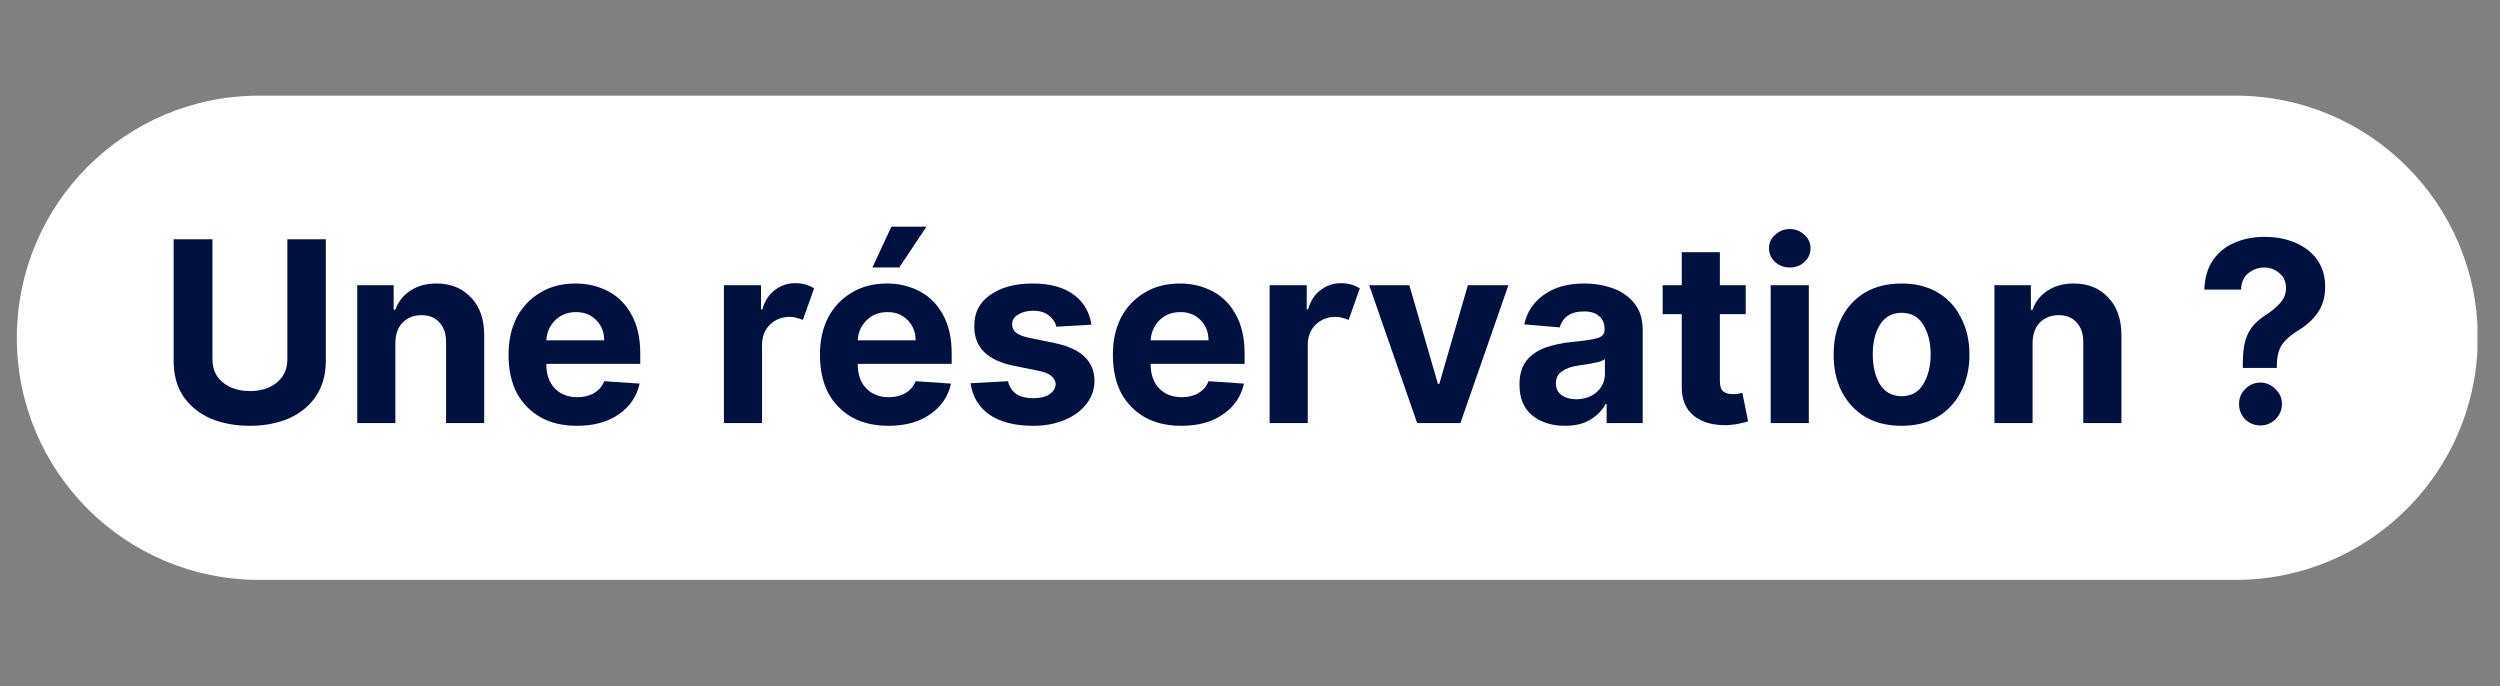 <svg xmlns="http://www.w3.org/2000/svg" xmlns:xlink="http://www.w3.org/1999/xlink" width="153" zoomAndPan="magnify" viewBox="0 0 114.75 31.5" height="42" preserveAspectRatio="xMidYMid meet" version="1.2"><rect x="0" y="0" width="114.75" height="31.5" fill="#808080" stroke="none"/><defs><clipPath id="50d9e50097"><path d="M 0.773 4.391 L 113.73 4.391 L 113.73 26.617 L 0.773 26.617 Z M 0.773 4.391 "/></clipPath><clipPath id="e885ae28fd"><path d="M 11.887 4.391 L 102.617 4.391 C 108.754 4.391 113.73 9.367 113.73 15.504 C 113.73 21.641 108.754 26.617 102.617 26.617 L 11.887 26.617 C 5.75 26.617 0.773 21.641 0.773 15.504 C 0.773 9.367 5.75 4.391 11.887 4.391 Z M 11.887 4.391 "/></clipPath></defs><g id="57bacb4b1b"><g clip-rule="nonzero" clip-path="url(#50d9e50097)"><g clip-rule="nonzero" clip-path="url(#e885ae28fd)"><path style=" stroke:none;fill-rule:nonzero;fill:#ffffff;fill-opacity:1;" d="M 0.773 4.391 L 113.715 4.391 L 113.715 26.617 L 0.773 26.617 Z M 0.773 4.391 "/></g></g><g style="fill:#00113f;fill-opacity:1;"><g transform="translate(7.236, 19.419)"><path style="stroke:none" d="M 5.953 -8.438 L 7.719 -8.438 L 7.719 -2.859 C 7.719 -2.223 7.566 -1.68 7.266 -1.234 C 6.973 -0.797 6.562 -0.457 6.031 -0.219 C 5.508 0.008 4.91 0.125 4.234 0.125 C 3.547 0.125 2.938 0.008 2.406 -0.219 C 1.883 -0.457 1.473 -0.797 1.172 -1.234 C 0.879 -1.68 0.734 -2.223 0.734 -2.859 L 0.734 -8.438 L 2.516 -8.438 L 2.516 -2.922 C 2.516 -2.473 2.676 -2.117 3 -1.859 C 3.32 -1.598 3.734 -1.469 4.234 -1.469 C 4.734 -1.469 5.145 -1.598 5.469 -1.859 C 5.789 -2.117 5.953 -2.473 5.953 -2.922 Z M 5.953 -8.438 "/></g></g><g style="fill:#00113f;fill-opacity:1;"><g transform="translate(15.694, 19.419)"><path style="stroke:none" d="M 2.453 -3.656 L 2.453 0 L 0.703 0 L 0.703 -6.328 L 2.375 -6.328 L 2.375 -5.203 L 2.453 -5.203 C 2.586 -5.578 2.816 -5.867 3.141 -6.078 C 3.473 -6.297 3.875 -6.406 4.344 -6.406 C 5 -6.406 5.523 -6.191 5.922 -5.766 C 6.328 -5.348 6.531 -4.77 6.531 -4.031 L 6.531 0 L 4.781 0 L 4.781 -3.719 C 4.781 -4.102 4.676 -4.406 4.469 -4.625 C 4.27 -4.844 4 -4.953 3.656 -4.953 C 3.301 -4.953 3.008 -4.836 2.781 -4.609 C 2.562 -4.379 2.453 -4.062 2.453 -3.656 Z M 2.453 -3.656 "/></g></g><g style="fill:#00113f;fill-opacity:1;"><g transform="translate(22.904, 19.419)"><path style="stroke:none" d="M 3.578 0.125 C 2.93 0.125 2.375 -0.004 1.906 -0.266 C 1.438 -0.535 1.07 -0.91 0.812 -1.391 C 0.562 -1.879 0.438 -2.461 0.438 -3.141 C 0.438 -3.785 0.562 -4.352 0.812 -4.844 C 1.07 -5.332 1.43 -5.711 1.891 -5.984 C 2.348 -6.266 2.891 -6.406 3.516 -6.406 C 4.066 -6.406 4.566 -6.285 5.016 -6.047 C 5.461 -5.816 5.816 -5.461 6.078 -4.984 C 6.348 -4.504 6.484 -3.906 6.484 -3.188 L 6.484 -2.719 L 2.172 -2.719 L 2.172 -2.703 C 2.172 -2.234 2.301 -1.863 2.562 -1.594 C 2.82 -1.32 3.172 -1.188 3.609 -1.188 C 3.898 -1.188 4.148 -1.25 4.359 -1.375 C 4.578 -1.5 4.734 -1.68 4.828 -1.922 L 6.453 -1.812 C 6.328 -1.227 6.008 -0.758 5.5 -0.406 C 5 -0.051 4.359 0.125 3.578 0.125 Z M 2.172 -3.797 L 4.828 -3.797 C 4.828 -4.172 4.707 -4.477 4.469 -4.719 C 4.227 -4.969 3.922 -5.094 3.547 -5.094 C 3.148 -5.094 2.828 -4.969 2.578 -4.719 C 2.328 -4.469 2.191 -4.16 2.172 -3.797 Z M 2.172 -3.797 "/></g></g><g style="fill:#00113f;fill-opacity:1;"><g transform="translate(29.835, 19.419)"><path style="stroke:none" d=""/></g></g><g style="fill:#00113f;fill-opacity:1;"><g transform="translate(32.524, 19.419)"><path style="stroke:none" d="M 0.703 0 L 0.703 -6.328 L 2.406 -6.328 L 2.406 -5.219 L 2.469 -5.219 C 2.582 -5.613 2.773 -5.91 3.047 -6.109 C 3.316 -6.316 3.629 -6.422 3.984 -6.422 C 4.148 -6.422 4.305 -6.398 4.453 -6.359 C 4.598 -6.316 4.727 -6.258 4.844 -6.188 L 4.328 -4.734 C 4.242 -4.773 4.148 -4.805 4.047 -4.828 C 3.953 -4.859 3.844 -4.875 3.719 -4.875 C 3.363 -4.875 3.062 -4.754 2.812 -4.516 C 2.57 -4.273 2.453 -3.961 2.453 -3.578 L 2.453 0 Z M 0.703 0 "/></g></g><g style="fill:#00113f;fill-opacity:1;"><g transform="translate(37.198, 19.419)"><path style="stroke:none" d="M 3.578 0.125 C 2.93 0.125 2.375 -0.004 1.906 -0.266 C 1.438 -0.535 1.07 -0.91 0.812 -1.391 C 0.562 -1.879 0.438 -2.461 0.438 -3.141 C 0.438 -3.785 0.562 -4.352 0.812 -4.844 C 1.07 -5.332 1.43 -5.711 1.891 -5.984 C 2.348 -6.266 2.891 -6.406 3.516 -6.406 C 4.066 -6.406 4.566 -6.285 5.016 -6.047 C 5.461 -5.816 5.816 -5.461 6.078 -4.984 C 6.348 -4.504 6.484 -3.906 6.484 -3.188 L 6.484 -2.719 L 2.172 -2.719 L 2.172 -2.703 C 2.172 -2.234 2.301 -1.863 2.562 -1.594 C 2.82 -1.32 3.172 -1.188 3.609 -1.188 C 3.898 -1.188 4.148 -1.25 4.359 -1.375 C 4.578 -1.5 4.734 -1.68 4.828 -1.922 L 6.453 -1.812 C 6.328 -1.227 6.008 -0.758 5.5 -0.406 C 5 -0.051 4.359 0.125 3.578 0.125 Z M 2.172 -3.797 L 4.828 -3.797 C 4.828 -4.172 4.707 -4.477 4.469 -4.719 C 4.227 -4.969 3.922 -5.094 3.547 -5.094 C 3.148 -5.094 2.828 -4.969 2.578 -4.719 C 2.328 -4.469 2.191 -4.16 2.172 -3.797 Z M 2.844 -7.141 L 3.719 -9.016 L 5.328 -9.016 L 4.078 -7.141 Z M 2.844 -7.141 "/></g></g><g style="fill:#00113f;fill-opacity:1;"><g transform="translate(44.128, 19.419)"><path style="stroke:none" d="M 5.969 -4.516 L 4.359 -4.422 C 4.316 -4.617 4.203 -4.789 4.016 -4.938 C 3.836 -5.082 3.598 -5.156 3.297 -5.156 C 3.023 -5.156 2.797 -5.098 2.609 -4.984 C 2.422 -4.879 2.328 -4.727 2.328 -4.531 C 2.328 -4.383 2.383 -4.258 2.5 -4.156 C 2.625 -4.051 2.836 -3.969 3.141 -3.906 L 4.281 -3.672 C 5.488 -3.422 6.098 -2.848 6.109 -1.953 C 6.109 -1.547 5.984 -1.188 5.734 -0.875 C 5.492 -0.562 5.16 -0.316 4.734 -0.141 C 4.316 0.035 3.836 0.125 3.297 0.125 C 2.453 0.125 1.781 -0.047 1.281 -0.391 C 0.789 -0.742 0.504 -1.223 0.422 -1.828 L 2.141 -1.922 C 2.203 -1.66 2.332 -1.461 2.531 -1.328 C 2.727 -1.203 2.984 -1.141 3.297 -1.141 C 3.598 -1.141 3.844 -1.195 4.031 -1.312 C 4.219 -1.438 4.316 -1.594 4.328 -1.781 C 4.316 -2.094 4.047 -2.301 3.516 -2.406 L 2.422 -2.625 C 1.191 -2.875 0.582 -3.477 0.594 -4.438 C 0.582 -5.051 0.82 -5.531 1.312 -5.875 C 1.801 -6.227 2.453 -6.406 3.266 -6.406 C 4.066 -6.406 4.695 -6.234 5.156 -5.891 C 5.613 -5.555 5.883 -5.098 5.969 -4.516 Z M 5.969 -4.516 "/></g></g><g style="fill:#00113f;fill-opacity:1;"><g transform="translate(50.643, 19.419)"><path style="stroke:none" d="M 3.578 0.125 C 2.93 0.125 2.375 -0.004 1.906 -0.266 C 1.438 -0.535 1.07 -0.91 0.812 -1.391 C 0.562 -1.879 0.438 -2.461 0.438 -3.141 C 0.438 -3.785 0.562 -4.352 0.812 -4.844 C 1.07 -5.332 1.43 -5.711 1.891 -5.984 C 2.348 -6.266 2.891 -6.406 3.516 -6.406 C 4.066 -6.406 4.566 -6.285 5.016 -6.047 C 5.461 -5.816 5.816 -5.461 6.078 -4.984 C 6.348 -4.504 6.484 -3.906 6.484 -3.188 L 6.484 -2.719 L 2.172 -2.719 L 2.172 -2.703 C 2.172 -2.234 2.301 -1.863 2.562 -1.594 C 2.82 -1.32 3.172 -1.188 3.609 -1.188 C 3.898 -1.188 4.148 -1.25 4.359 -1.375 C 4.578 -1.5 4.734 -1.68 4.828 -1.922 L 6.453 -1.812 C 6.328 -1.227 6.008 -0.758 5.5 -0.406 C 5 -0.051 4.359 0.125 3.578 0.125 Z M 2.172 -3.797 L 4.828 -3.797 C 4.828 -4.172 4.707 -4.477 4.469 -4.719 C 4.227 -4.969 3.922 -5.094 3.547 -5.094 C 3.148 -5.094 2.828 -4.969 2.578 -4.719 C 2.328 -4.469 2.191 -4.16 2.172 -3.797 Z M 2.172 -3.797 "/></g></g><g style="fill:#00113f;fill-opacity:1;"><g transform="translate(57.573, 19.419)"><path style="stroke:none" d="M 0.703 0 L 0.703 -6.328 L 2.406 -6.328 L 2.406 -5.219 L 2.469 -5.219 C 2.582 -5.613 2.773 -5.91 3.047 -6.109 C 3.316 -6.316 3.629 -6.422 3.984 -6.422 C 4.148 -6.422 4.305 -6.398 4.453 -6.359 C 4.598 -6.316 4.727 -6.258 4.844 -6.188 L 4.328 -4.734 C 4.242 -4.773 4.148 -4.805 4.047 -4.828 C 3.953 -4.859 3.844 -4.875 3.719 -4.875 C 3.363 -4.875 3.062 -4.754 2.812 -4.516 C 2.57 -4.273 2.453 -3.961 2.453 -3.578 L 2.453 0 Z M 0.703 0 "/></g></g><g style="fill:#00113f;fill-opacity:1;"><g transform="translate(62.642, 19.419)"><path style="stroke:none" d="M 6.594 -6.328 L 4.391 0 L 2.406 0 L 0.203 -6.328 L 2.047 -6.328 L 3.359 -1.797 L 3.422 -1.797 L 4.734 -6.328 Z M 6.594 -6.328 "/></g></g><g style="fill:#00113f;fill-opacity:1;"><g transform="translate(69.338, 19.419)"><path style="stroke:none" d="M 2.5 0.125 C 1.895 0.125 1.395 -0.031 1 -0.344 C 0.602 -0.664 0.406 -1.141 0.406 -1.766 C 0.406 -2.234 0.516 -2.602 0.734 -2.875 C 0.961 -3.145 1.254 -3.344 1.609 -3.469 C 1.973 -3.594 2.363 -3.676 2.781 -3.719 C 3.332 -3.77 3.723 -3.828 3.953 -3.891 C 4.191 -3.953 4.312 -4.082 4.312 -4.281 L 4.312 -4.312 C 4.312 -4.57 4.227 -4.77 4.062 -4.906 C 3.906 -5.051 3.676 -5.125 3.375 -5.125 C 3.051 -5.125 2.797 -5.055 2.609 -4.922 C 2.43 -4.785 2.312 -4.609 2.25 -4.391 L 0.625 -4.531 C 0.75 -5.102 1.051 -5.555 1.531 -5.891 C 2.008 -6.234 2.625 -6.406 3.375 -6.406 C 3.844 -6.406 4.281 -6.332 4.688 -6.188 C 5.102 -6.039 5.438 -5.805 5.688 -5.484 C 5.938 -5.172 6.062 -4.766 6.062 -4.266 L 6.062 0 L 4.406 0 L 4.406 -0.875 L 4.359 -0.875 C 4.203 -0.582 3.969 -0.344 3.656 -0.156 C 3.352 0.031 2.969 0.125 2.5 0.125 Z M 3 -1.094 C 3.383 -1.094 3.703 -1.203 3.953 -1.422 C 4.203 -1.648 4.328 -1.93 4.328 -2.266 L 4.328 -2.938 C 4.254 -2.883 4.145 -2.836 4 -2.797 C 3.852 -2.766 3.695 -2.734 3.531 -2.703 C 3.375 -2.68 3.234 -2.66 3.109 -2.641 C 2.797 -2.598 2.547 -2.508 2.359 -2.375 C 2.172 -2.25 2.078 -2.066 2.078 -1.828 C 2.078 -1.586 2.164 -1.406 2.344 -1.281 C 2.52 -1.156 2.738 -1.094 3 -1.094 Z M 3 -1.094 "/></g></g><g style="fill:#00113f;fill-opacity:1;"><g transform="translate(76.067, 19.419)"><path style="stroke:none" d="M 4.062 -6.328 L 4.062 -5 L 2.875 -5 L 2.875 -1.938 C 2.875 -1.695 2.926 -1.535 3.031 -1.453 C 3.145 -1.367 3.289 -1.328 3.469 -1.328 C 3.551 -1.328 3.633 -1.332 3.719 -1.344 C 3.801 -1.363 3.863 -1.379 3.906 -1.391 L 4.172 -0.078 C 4.086 -0.047 3.961 -0.016 3.797 0.016 C 3.641 0.055 3.453 0.082 3.234 0.094 C 2.586 0.113 2.07 -0.023 1.688 -0.328 C 1.301 -0.629 1.113 -1.094 1.125 -1.719 L 1.125 -5 L 0.25 -5 L 0.25 -6.328 L 1.125 -6.328 L 1.125 -7.844 L 2.875 -7.844 L 2.875 -6.328 Z M 4.062 -6.328 "/></g></g><g style="fill:#00113f;fill-opacity:1;"><g transform="translate(80.572, 19.419)"><path style="stroke:none" d="M 0.703 0 L 0.703 -6.328 L 2.453 -6.328 L 2.453 0 Z M 1.578 -7.141 C 1.316 -7.141 1.094 -7.223 0.906 -7.391 C 0.719 -7.566 0.625 -7.781 0.625 -8.031 C 0.625 -8.27 0.719 -8.473 0.906 -8.641 C 1.094 -8.816 1.316 -8.906 1.578 -8.906 C 1.836 -8.906 2.062 -8.816 2.25 -8.641 C 2.438 -8.473 2.531 -8.27 2.531 -8.031 C 2.531 -7.781 2.438 -7.566 2.25 -7.391 C 2.062 -7.223 1.836 -7.141 1.578 -7.141 Z M 1.578 -7.141 "/></g></g><g style="fill:#00113f;fill-opacity:1;"><g transform="translate(83.726, 19.419)"><path style="stroke:none" d="M 3.562 0.125 C 2.914 0.125 2.359 -0.008 1.891 -0.281 C 1.43 -0.562 1.07 -0.945 0.812 -1.438 C 0.562 -1.926 0.438 -2.492 0.438 -3.141 C 0.438 -3.785 0.562 -4.352 0.812 -4.844 C 1.07 -5.344 1.43 -5.727 1.891 -6 C 2.359 -6.27 2.914 -6.406 3.562 -6.406 C 4.195 -6.406 4.742 -6.27 5.203 -6 C 5.672 -5.727 6.031 -5.344 6.281 -4.844 C 6.539 -4.352 6.672 -3.785 6.672 -3.141 C 6.672 -2.492 6.539 -1.926 6.281 -1.438 C 6.031 -0.945 5.672 -0.562 5.203 -0.281 C 4.742 -0.008 4.195 0.125 3.562 0.125 Z M 3.562 -1.234 C 4 -1.234 4.328 -1.414 4.547 -1.781 C 4.773 -2.145 4.891 -2.602 4.891 -3.156 C 4.891 -3.707 4.773 -4.16 4.547 -4.516 C 4.328 -4.879 4 -5.062 3.562 -5.062 C 3.125 -5.062 2.789 -4.879 2.562 -4.516 C 2.344 -4.16 2.234 -3.707 2.234 -3.156 C 2.234 -2.602 2.344 -2.145 2.562 -1.781 C 2.789 -1.414 3.125 -1.234 3.562 -1.234 Z M 3.562 -1.234 "/></g></g><g style="fill:#00113f;fill-opacity:1;"><g transform="translate(90.842, 19.419)"><path style="stroke:none" d="M 2.453 -3.656 L 2.453 0 L 0.703 0 L 0.703 -6.328 L 2.375 -6.328 L 2.375 -5.203 L 2.453 -5.203 C 2.586 -5.578 2.816 -5.867 3.141 -6.078 C 3.473 -6.297 3.875 -6.406 4.344 -6.406 C 5 -6.406 5.523 -6.191 5.922 -5.766 C 6.328 -5.348 6.531 -4.77 6.531 -4.031 L 6.531 0 L 4.781 0 L 4.781 -3.719 C 4.781 -4.102 4.676 -4.406 4.469 -4.625 C 4.27 -4.844 4 -4.953 3.656 -4.953 C 3.301 -4.953 3.008 -4.836 2.781 -4.609 C 2.562 -4.379 2.453 -4.062 2.453 -3.656 Z M 2.453 -3.656 "/></g></g><g style="fill:#00113f;fill-opacity:1;"><g transform="translate(98.052, 19.419)"><path style="stroke:none" d=""/></g></g><g style="fill:#00113f;fill-opacity:1;"><g transform="translate(100.741, 19.419)"><path style="stroke:none" d="M 2.203 -2.531 L 2.203 -2.672 C 2.203 -3.148 2.242 -3.531 2.328 -3.812 C 2.422 -4.102 2.547 -4.332 2.703 -4.5 C 2.859 -4.676 3.055 -4.836 3.297 -4.984 C 3.547 -5.148 3.754 -5.328 3.922 -5.516 C 4.098 -5.703 4.188 -5.93 4.188 -6.203 C 4.188 -6.484 4.086 -6.707 3.891 -6.875 C 3.691 -7.051 3.457 -7.141 3.188 -7.141 C 2.914 -7.141 2.672 -7.051 2.453 -6.875 C 2.242 -6.707 2.133 -6.457 2.125 -6.125 L 0.438 -6.125 C 0.457 -6.664 0.586 -7.113 0.828 -7.469 C 1.078 -7.832 1.41 -8.102 1.828 -8.281 C 2.242 -8.457 2.695 -8.547 3.188 -8.547 C 3.738 -8.547 4.223 -8.453 4.641 -8.266 C 5.055 -8.086 5.383 -7.828 5.625 -7.484 C 5.863 -7.148 5.984 -6.742 5.984 -6.266 C 5.984 -5.785 5.867 -5.383 5.641 -5.062 C 5.41 -4.738 5.102 -4.461 4.719 -4.234 C 4.395 -4.035 4.156 -3.82 4 -3.594 C 3.852 -3.375 3.773 -3.066 3.766 -2.672 L 3.766 -2.531 Z M 3.016 0.109 C 2.742 0.109 2.508 0.016 2.312 -0.172 C 2.125 -0.367 2.031 -0.602 2.031 -0.875 C 2.031 -1.145 2.125 -1.375 2.312 -1.562 C 2.508 -1.758 2.742 -1.859 3.016 -1.859 C 3.273 -1.859 3.504 -1.758 3.703 -1.562 C 3.898 -1.375 4 -1.145 4 -0.875 C 4 -0.602 3.898 -0.367 3.703 -0.172 C 3.504 0.016 3.273 0.109 3.016 0.109 Z M 3.016 0.109 "/></g></g></g></svg>